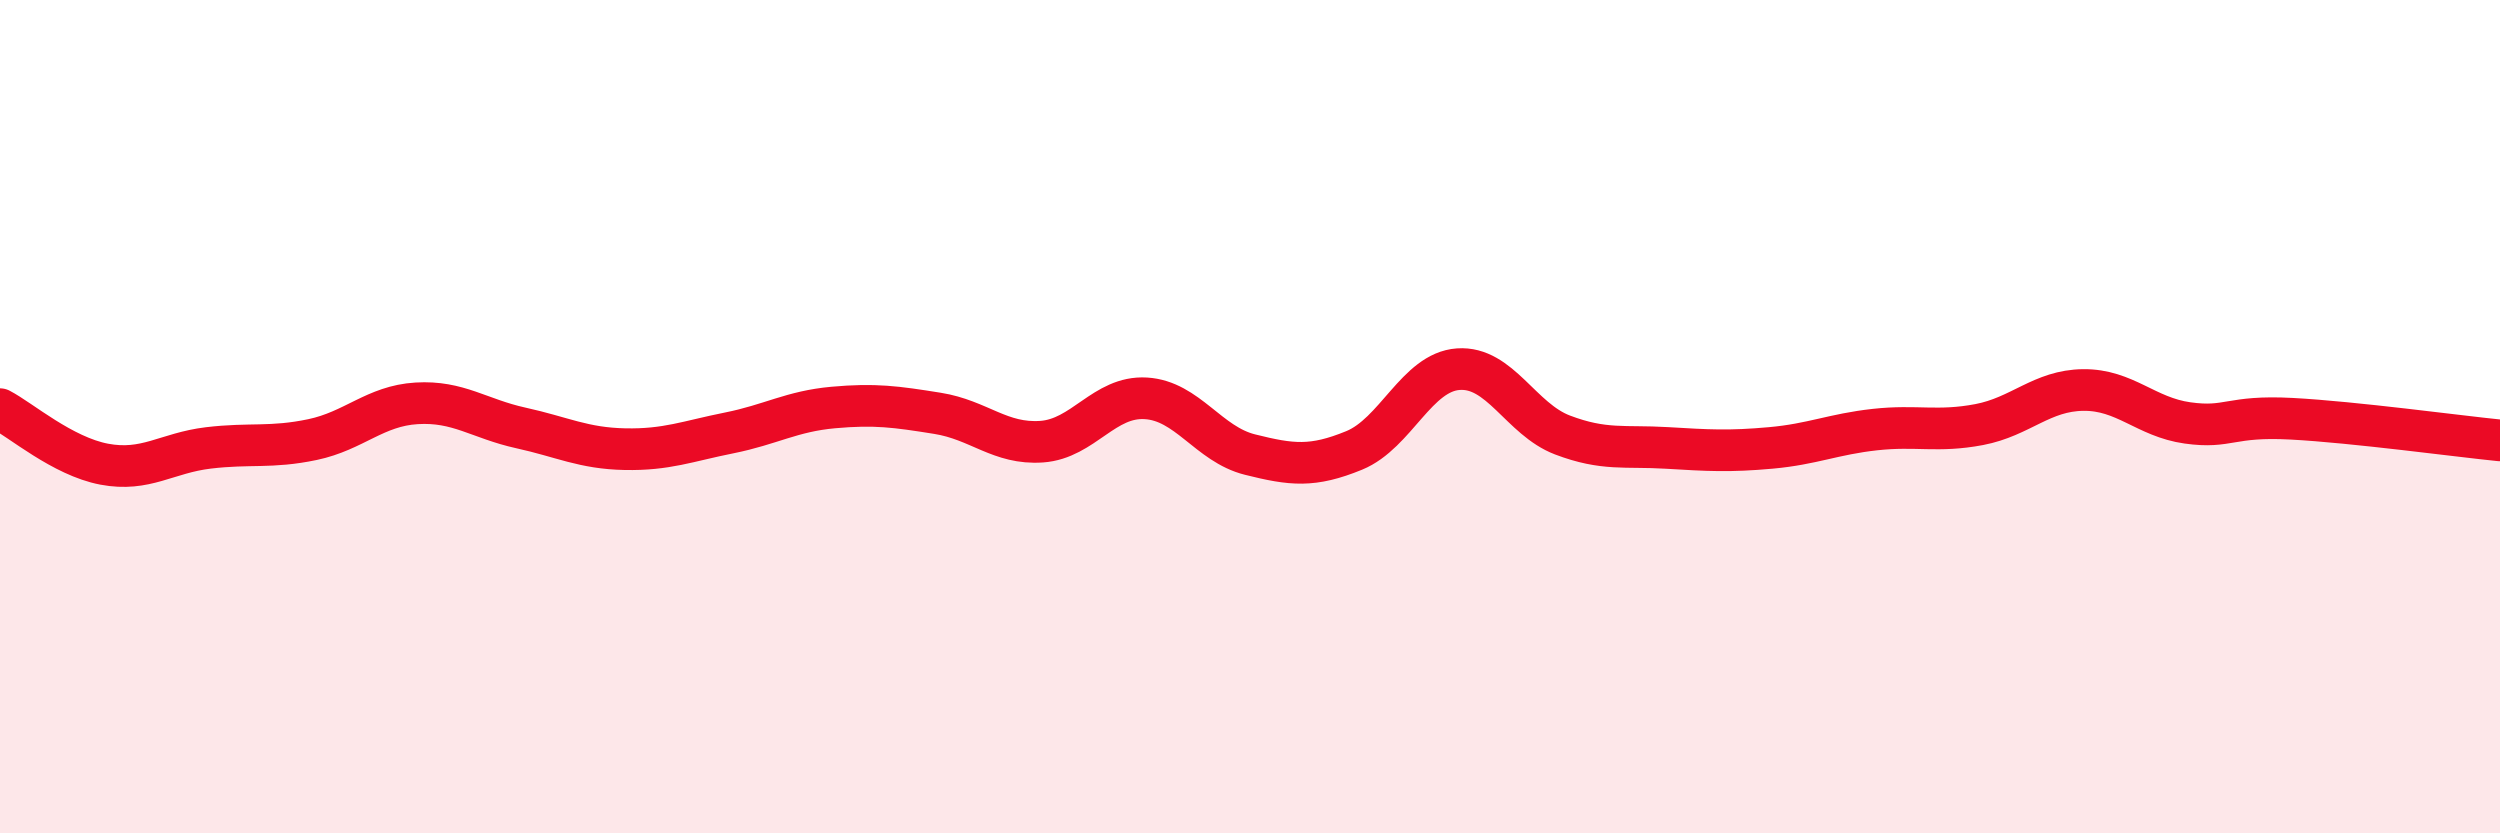 
    <svg width="60" height="20" viewBox="0 0 60 20" xmlns="http://www.w3.org/2000/svg">
      <path
        d="M 0,9.82 C 0.5,10.08 1.5,10.95 2.5,11.14 C 3.5,11.33 4,10.87 5,10.75 C 6,10.63 6.5,10.76 7.5,10.55 C 8.5,10.34 9,9.74 10,9.68 C 11,9.62 11.5,10.05 12.5,10.27 C 13.5,10.49 14,10.76 15,10.78 C 16,10.8 16.5,10.59 17.5,10.39 C 18.5,10.19 19,9.87 20,9.78 C 21,9.69 21.5,9.76 22.5,9.92 C 23.5,10.08 24,10.67 25,10.6 C 26,10.53 26.5,9.5 27.5,9.56 C 28.5,9.62 29,10.66 30,10.91 C 31,11.16 31.5,11.22 32.5,10.81 C 33.5,10.4 34,8.93 35,8.86 C 36,8.79 36.5,10.06 37.5,10.44 C 38.5,10.82 39,10.69 40,10.75 C 41,10.81 41.5,10.84 42.5,10.75 C 43.5,10.66 44,10.42 45,10.31 C 46,10.2 46.5,10.38 47.5,10.19 C 48.5,10 49,9.37 50,9.36 C 51,9.35 51.5,10.01 52.5,10.15 C 53.5,10.29 53.5,9.97 55,10.05 C 56.5,10.13 59,10.47 60,10.57L60 20L0 20Z"
        fill="#EB0A25"
        opacity="0.1"
        stroke-linecap="round"
        stroke-linejoin="round"
      />
      <path
        d="M 0,9.82 C 0.5,10.08 1.5,10.95 2.5,11.14 C 3.5,11.33 4,10.87 5,10.75 C 6,10.63 6.5,10.76 7.5,10.55 C 8.5,10.34 9,9.74 10,9.68 C 11,9.62 11.5,10.05 12.5,10.27 C 13.5,10.49 14,10.76 15,10.78 C 16,10.8 16.5,10.59 17.5,10.39 C 18.5,10.19 19,9.87 20,9.78 C 21,9.69 21.5,9.76 22.5,9.92 C 23.5,10.08 24,10.67 25,10.6 C 26,10.53 26.5,9.5 27.5,9.56 C 28.5,9.62 29,10.66 30,10.91 C 31,11.16 31.5,11.22 32.5,10.81 C 33.5,10.4 34,8.93 35,8.86 C 36,8.79 36.5,10.06 37.5,10.44 C 38.5,10.82 39,10.69 40,10.75 C 41,10.81 41.5,10.84 42.5,10.75 C 43.5,10.66 44,10.42 45,10.31 C 46,10.2 46.5,10.38 47.5,10.19 C 48.5,10 49,9.37 50,9.36 C 51,9.35 51.5,10.01 52.5,10.15 C 53.5,10.29 53.5,9.97 55,10.05 C 56.5,10.13 59,10.47 60,10.57"
        stroke="#EB0A25"
        stroke-width="1"
        fill="none"
        stroke-linecap="round"
        stroke-linejoin="round"
      />
    </svg>
  